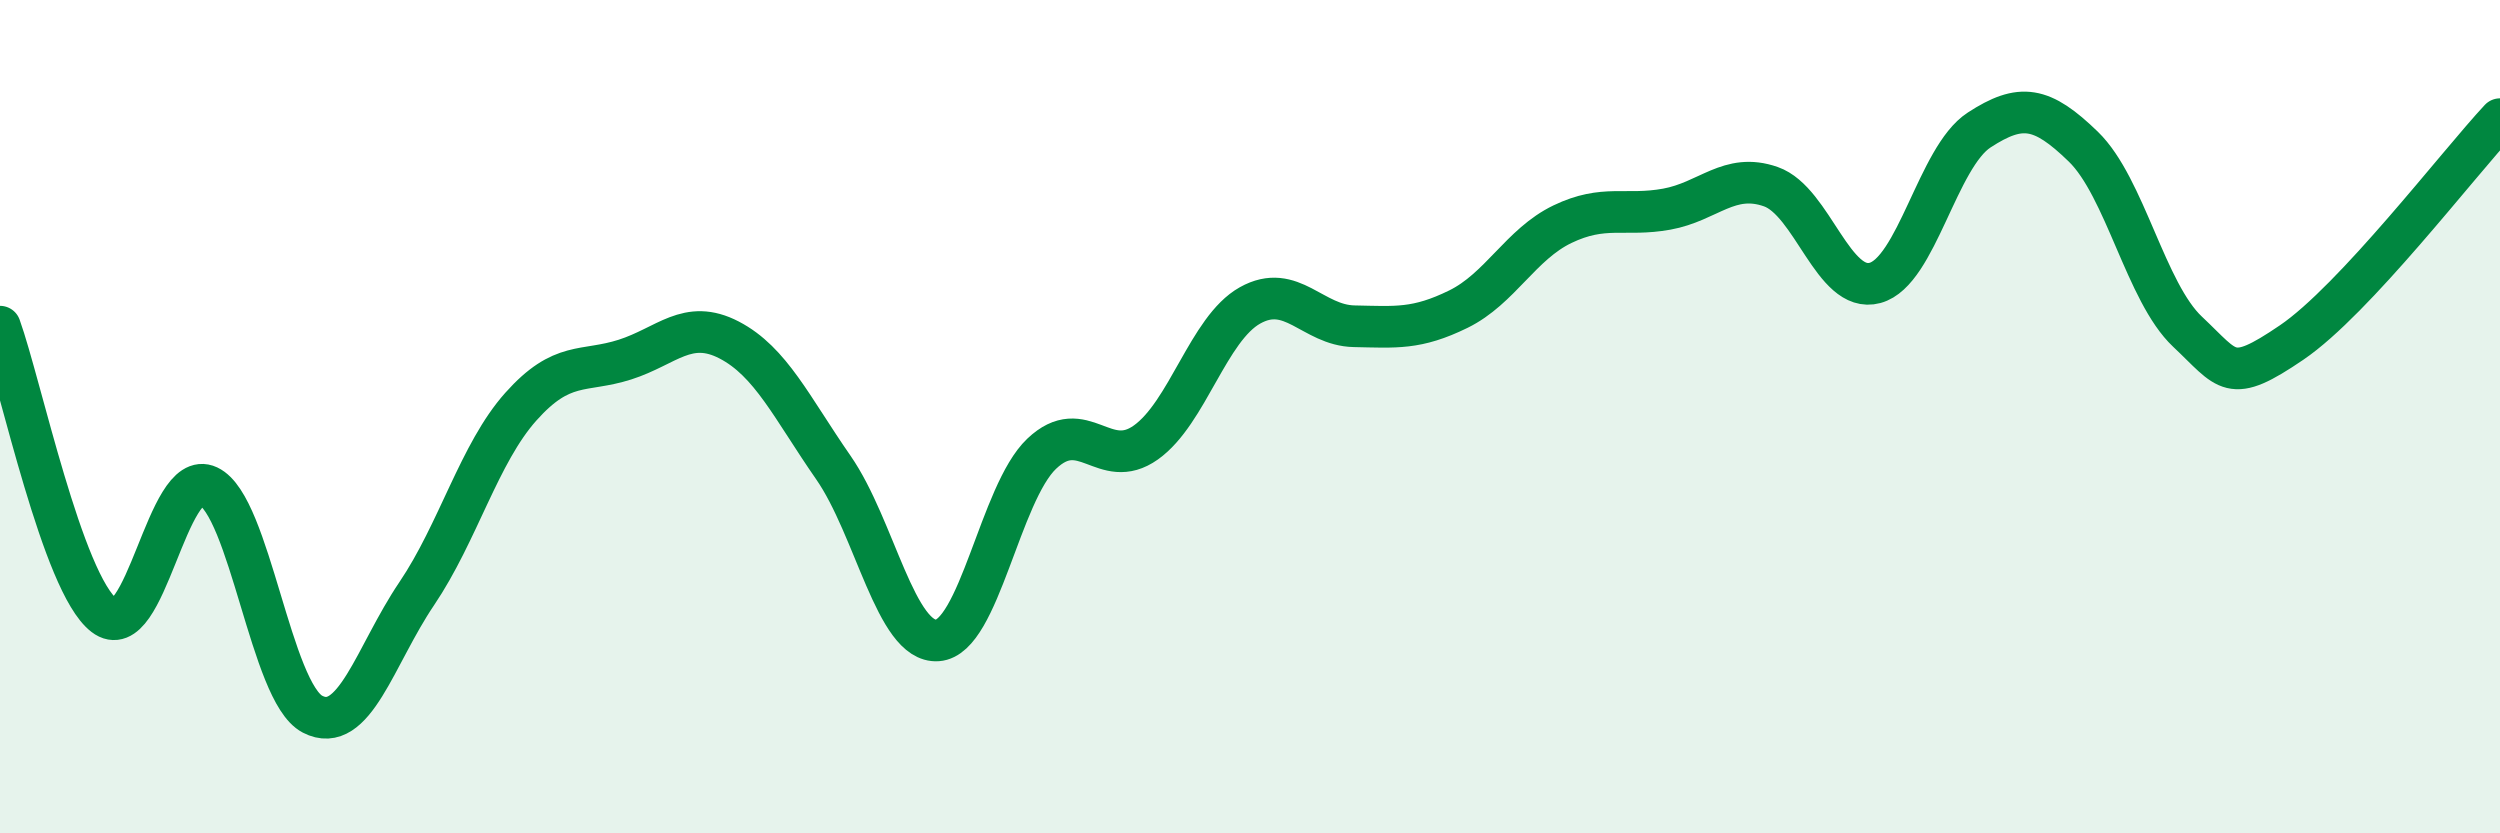 
    <svg width="60" height="20" viewBox="0 0 60 20" xmlns="http://www.w3.org/2000/svg">
      <path
        d="M 0,7.84 C 0.5,9.23 1.5,14 2.5,14.77 C 3.5,15.54 4,11.2 5,11.67 C 6,12.14 6.5,16.62 7.5,17.14 C 8.5,17.66 9,15.73 10,14.25 C 11,12.77 11.5,10.88 12.5,9.76 C 13.5,8.64 14,8.95 15,8.63 C 16,8.31 16.5,7.64 17.5,8.16 C 18.5,8.68 19,9.78 20,11.22 C 21,12.66 21.5,15.44 22.5,15.37 C 23.5,15.3 24,11.84 25,10.89 C 26,9.94 26.5,11.33 27.5,10.62 C 28.5,9.91 29,7.89 30,7.33 C 31,6.77 31.5,7.81 32.5,7.83 C 33.5,7.85 34,7.91 35,7.42 C 36,6.93 36.5,5.86 37.5,5.38 C 38.5,4.9 39,5.2 40,5.02 C 41,4.84 41.5,4.13 42.5,4.48 C 43.5,4.83 44,7.06 45,6.79 C 46,6.52 46.5,3.77 47.5,3.12 C 48.5,2.47 49,2.55 50,3.52 C 51,4.49 51.5,7.02 52.5,7.96 C 53.5,8.9 53.5,9.24 55,8.22 C 56.5,7.2 59,3.93 60,2.86L60 20L0 20Z"
        fill="#008740"
        opacity="0.1"
        stroke-linecap="round"
        stroke-linejoin="round"
      />
      <path
        d="M 0,7.84 C 0.5,9.23 1.5,14 2.5,14.77 C 3.5,15.54 4,11.2 5,11.67 C 6,12.14 6.5,16.62 7.5,17.14 C 8.5,17.66 9,15.73 10,14.25 C 11,12.77 11.5,10.88 12.5,9.76 C 13.5,8.64 14,8.95 15,8.63 C 16,8.31 16.5,7.64 17.5,8.16 C 18.5,8.68 19,9.78 20,11.22 C 21,12.66 21.5,15.44 22.5,15.37 C 23.5,15.3 24,11.84 25,10.89 C 26,9.94 26.5,11.33 27.5,10.62 C 28.5,9.91 29,7.89 30,7.33 C 31,6.77 31.5,7.81 32.5,7.83 C 33.5,7.85 34,7.91 35,7.42 C 36,6.93 36.5,5.86 37.5,5.38 C 38.5,4.9 39,5.2 40,5.02 C 41,4.84 41.5,4.13 42.5,4.48 C 43.5,4.83 44,7.06 45,6.79 C 46,6.52 46.5,3.77 47.5,3.12 C 48.5,2.47 49,2.55 50,3.52 C 51,4.49 51.5,7.02 52.5,7.96 C 53.5,8.9 53.5,9.24 55,8.22 C 56.5,7.2 59,3.93 60,2.86"
        stroke="#008740"
        stroke-width="1"
        fill="none"
        stroke-linecap="round"
        stroke-linejoin="round"
      />
    </svg>
  